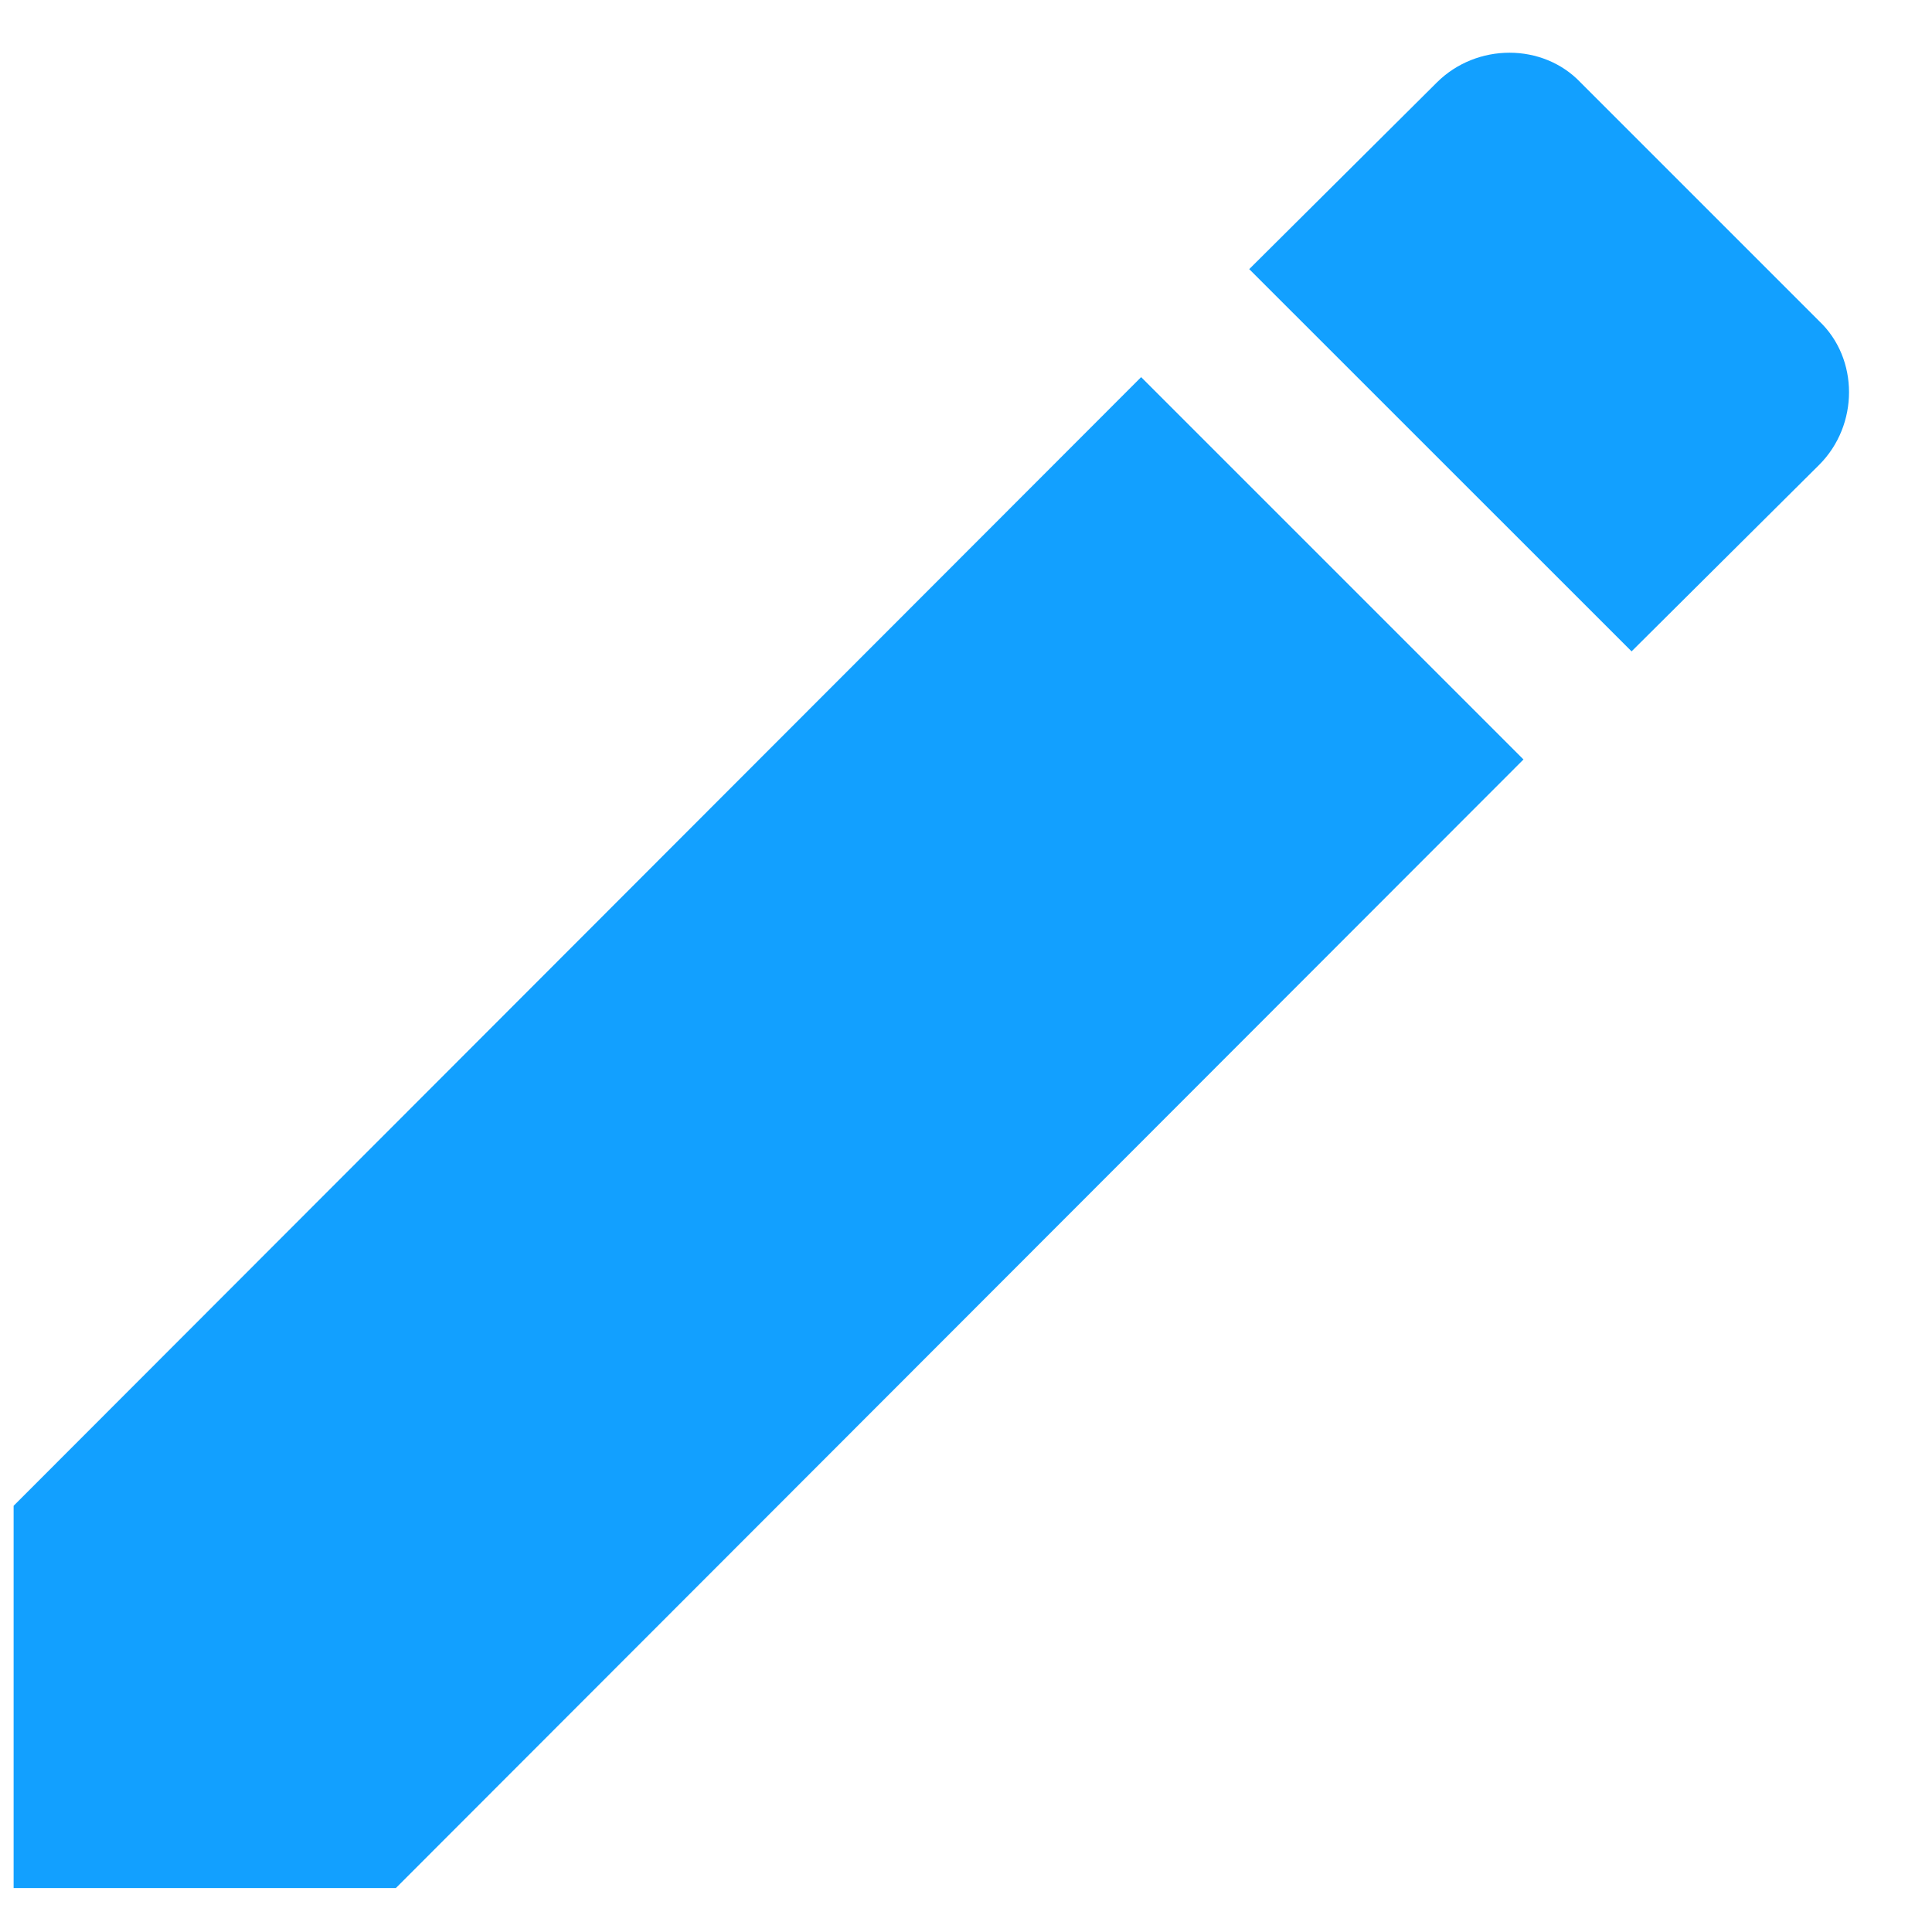 <svg width="20" height="20" viewBox="0 0 20 20" fill="none" xmlns="http://www.w3.org/2000/svg">
<path d="M18.832 4.812C19.244 4.4 19.244 3.714 18.832 3.324L16.362 0.854C15.972 0.443 15.286 0.443 14.874 0.854L12.932 2.786L16.89 6.743M0.141 15.588V19.545H4.098L15.771 7.862L11.813 3.904L0.141 15.588Z" fill="#12A0FF"/>
</svg>
